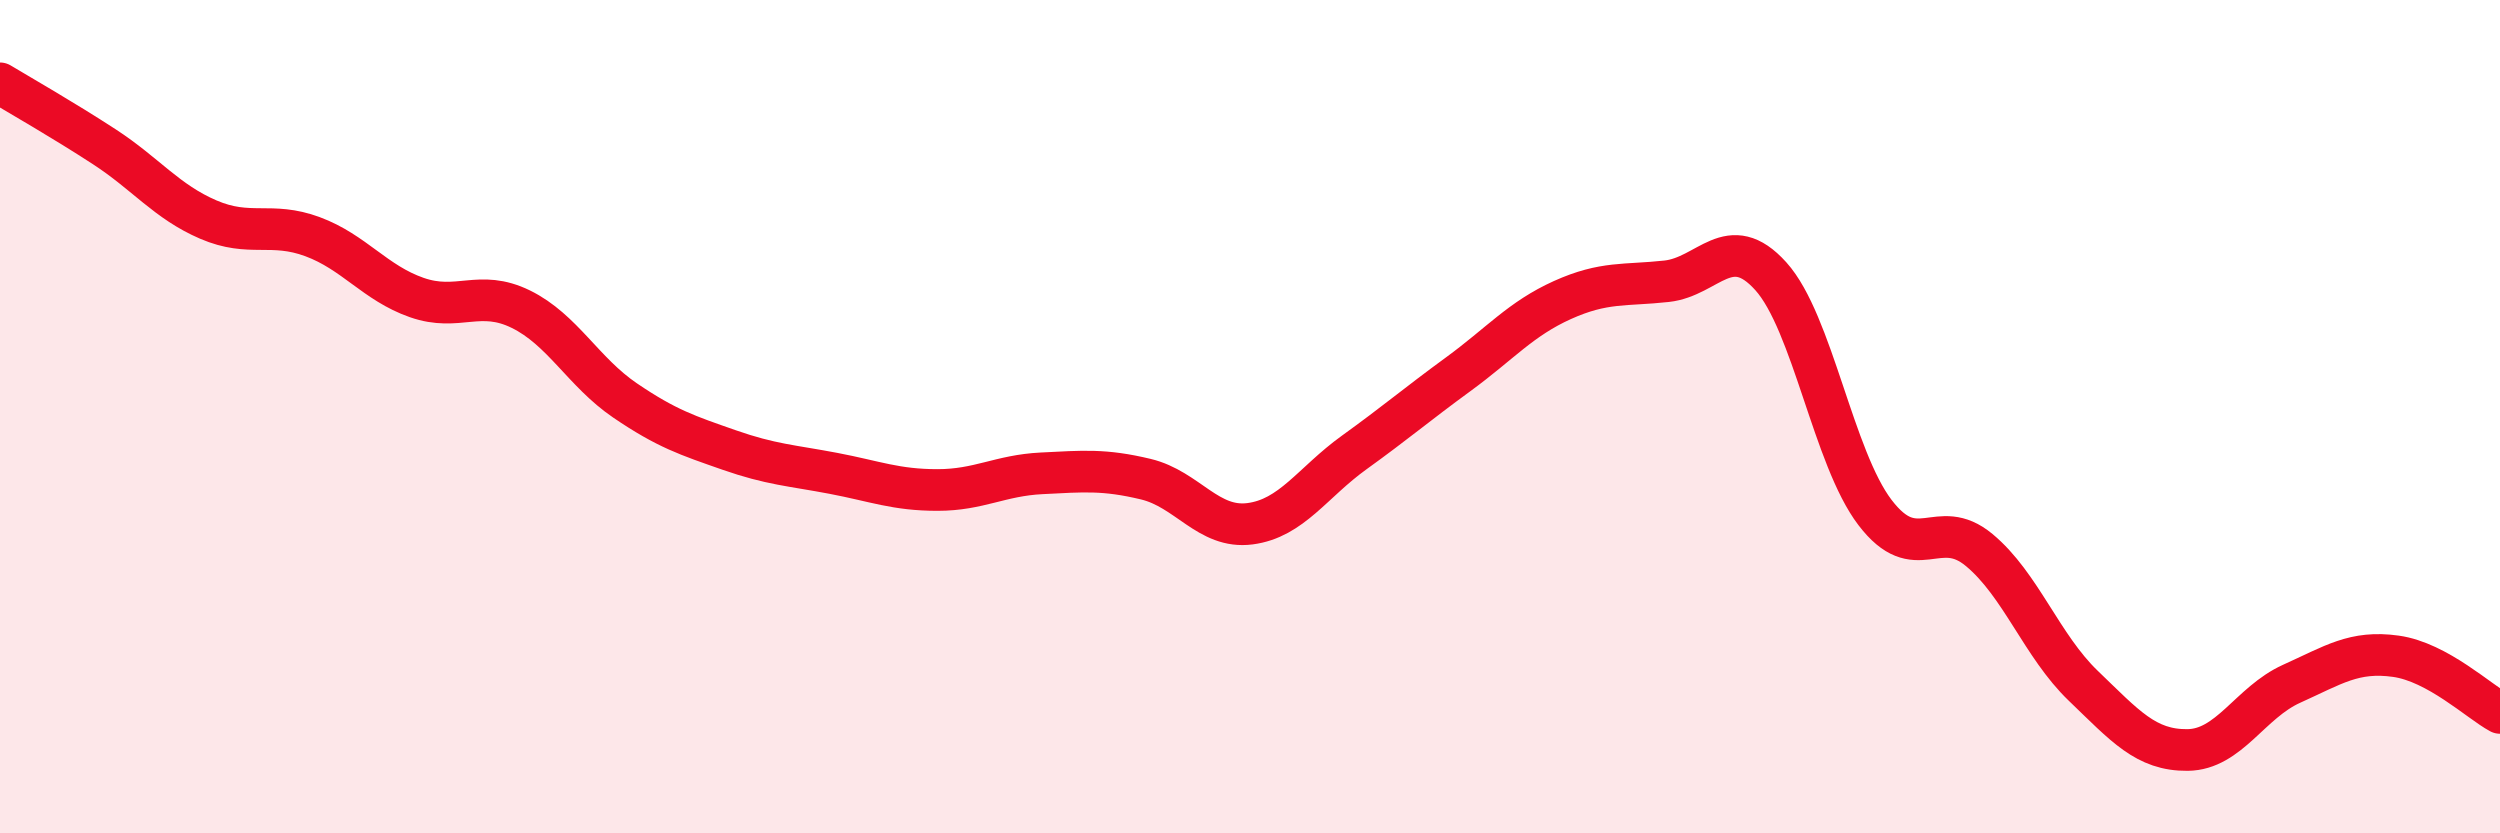 
    <svg width="60" height="20" viewBox="0 0 60 20" xmlns="http://www.w3.org/2000/svg">
      <path
        d="M 0,2 C 0.5,2.3 1.5,2.87 2.5,3.52 C 3.5,4.17 4,4.84 5,5.27 C 6,5.7 6.5,5.31 7.5,5.68 C 8.5,6.05 9,6.79 10,7.14 C 11,7.49 11.5,6.93 12.5,7.42 C 13.5,7.91 14,8.93 15,9.61 C 16,10.29 16.5,10.45 17.5,10.8 C 18.5,11.15 19,11.17 20,11.36 C 21,11.55 21.5,11.76 22.5,11.76 C 23.5,11.76 24,11.41 25,11.36 C 26,11.31 26.5,11.26 27.5,11.5 C 28.5,11.74 29,12.7 30,12.57 C 31,12.44 31.5,11.58 32.5,10.86 C 33.5,10.14 34,9.71 35,8.98 C 36,8.25 36.5,7.65 37.5,7.2 C 38.5,6.75 39,6.86 40,6.75 C 41,6.64 41.5,5.52 42.5,6.63 C 43.5,7.74 44,10.99 45,12.3 C 46,13.61 46.5,12.37 47.5,13.2 C 48.5,14.03 49,15.5 50,16.46 C 51,17.42 51.5,18.01 52.5,18 C 53.5,17.99 54,16.86 55,16.41 C 56,15.96 56.5,15.61 57.5,15.75 C 58.5,15.89 59.5,16.84 60,17.11L60 20L0 20Z"
        fill="#EB0A25"
        opacity="0.1"
        stroke-linecap="round"
        stroke-linejoin="round"
      />
      <path
        d="M 0,2 C 0.5,2.3 1.5,2.87 2.5,3.52 C 3.5,4.17 4,4.84 5,5.27 C 6,5.7 6.5,5.31 7.5,5.68 C 8.5,6.05 9,6.79 10,7.14 C 11,7.49 11.5,6.93 12.5,7.42 C 13.5,7.91 14,8.93 15,9.61 C 16,10.29 16.5,10.45 17.5,10.8 C 18.5,11.15 19,11.17 20,11.36 C 21,11.55 21.5,11.76 22.5,11.76 C 23.5,11.76 24,11.41 25,11.36 C 26,11.31 26.5,11.26 27.5,11.5 C 28.5,11.74 29,12.7 30,12.57 C 31,12.44 31.5,11.58 32.5,10.86 C 33.5,10.14 34,9.71 35,8.98 C 36,8.25 36.5,7.65 37.5,7.2 C 38.5,6.75 39,6.86 40,6.75 C 41,6.64 41.5,5.52 42.5,6.63 C 43.5,7.74 44,10.99 45,12.3 C 46,13.61 46.5,12.37 47.5,13.2 C 48.5,14.03 49,15.5 50,16.46 C 51,17.42 51.5,18.01 52.5,18 C 53.5,17.99 54,16.86 55,16.41 C 56,15.96 56.5,15.61 57.5,15.75 C 58.5,15.89 59.5,16.84 60,17.11"
        stroke="#EB0A25"
        stroke-width="1"
        fill="none"
        stroke-linecap="round"
        stroke-linejoin="round"
      />
    </svg>
  